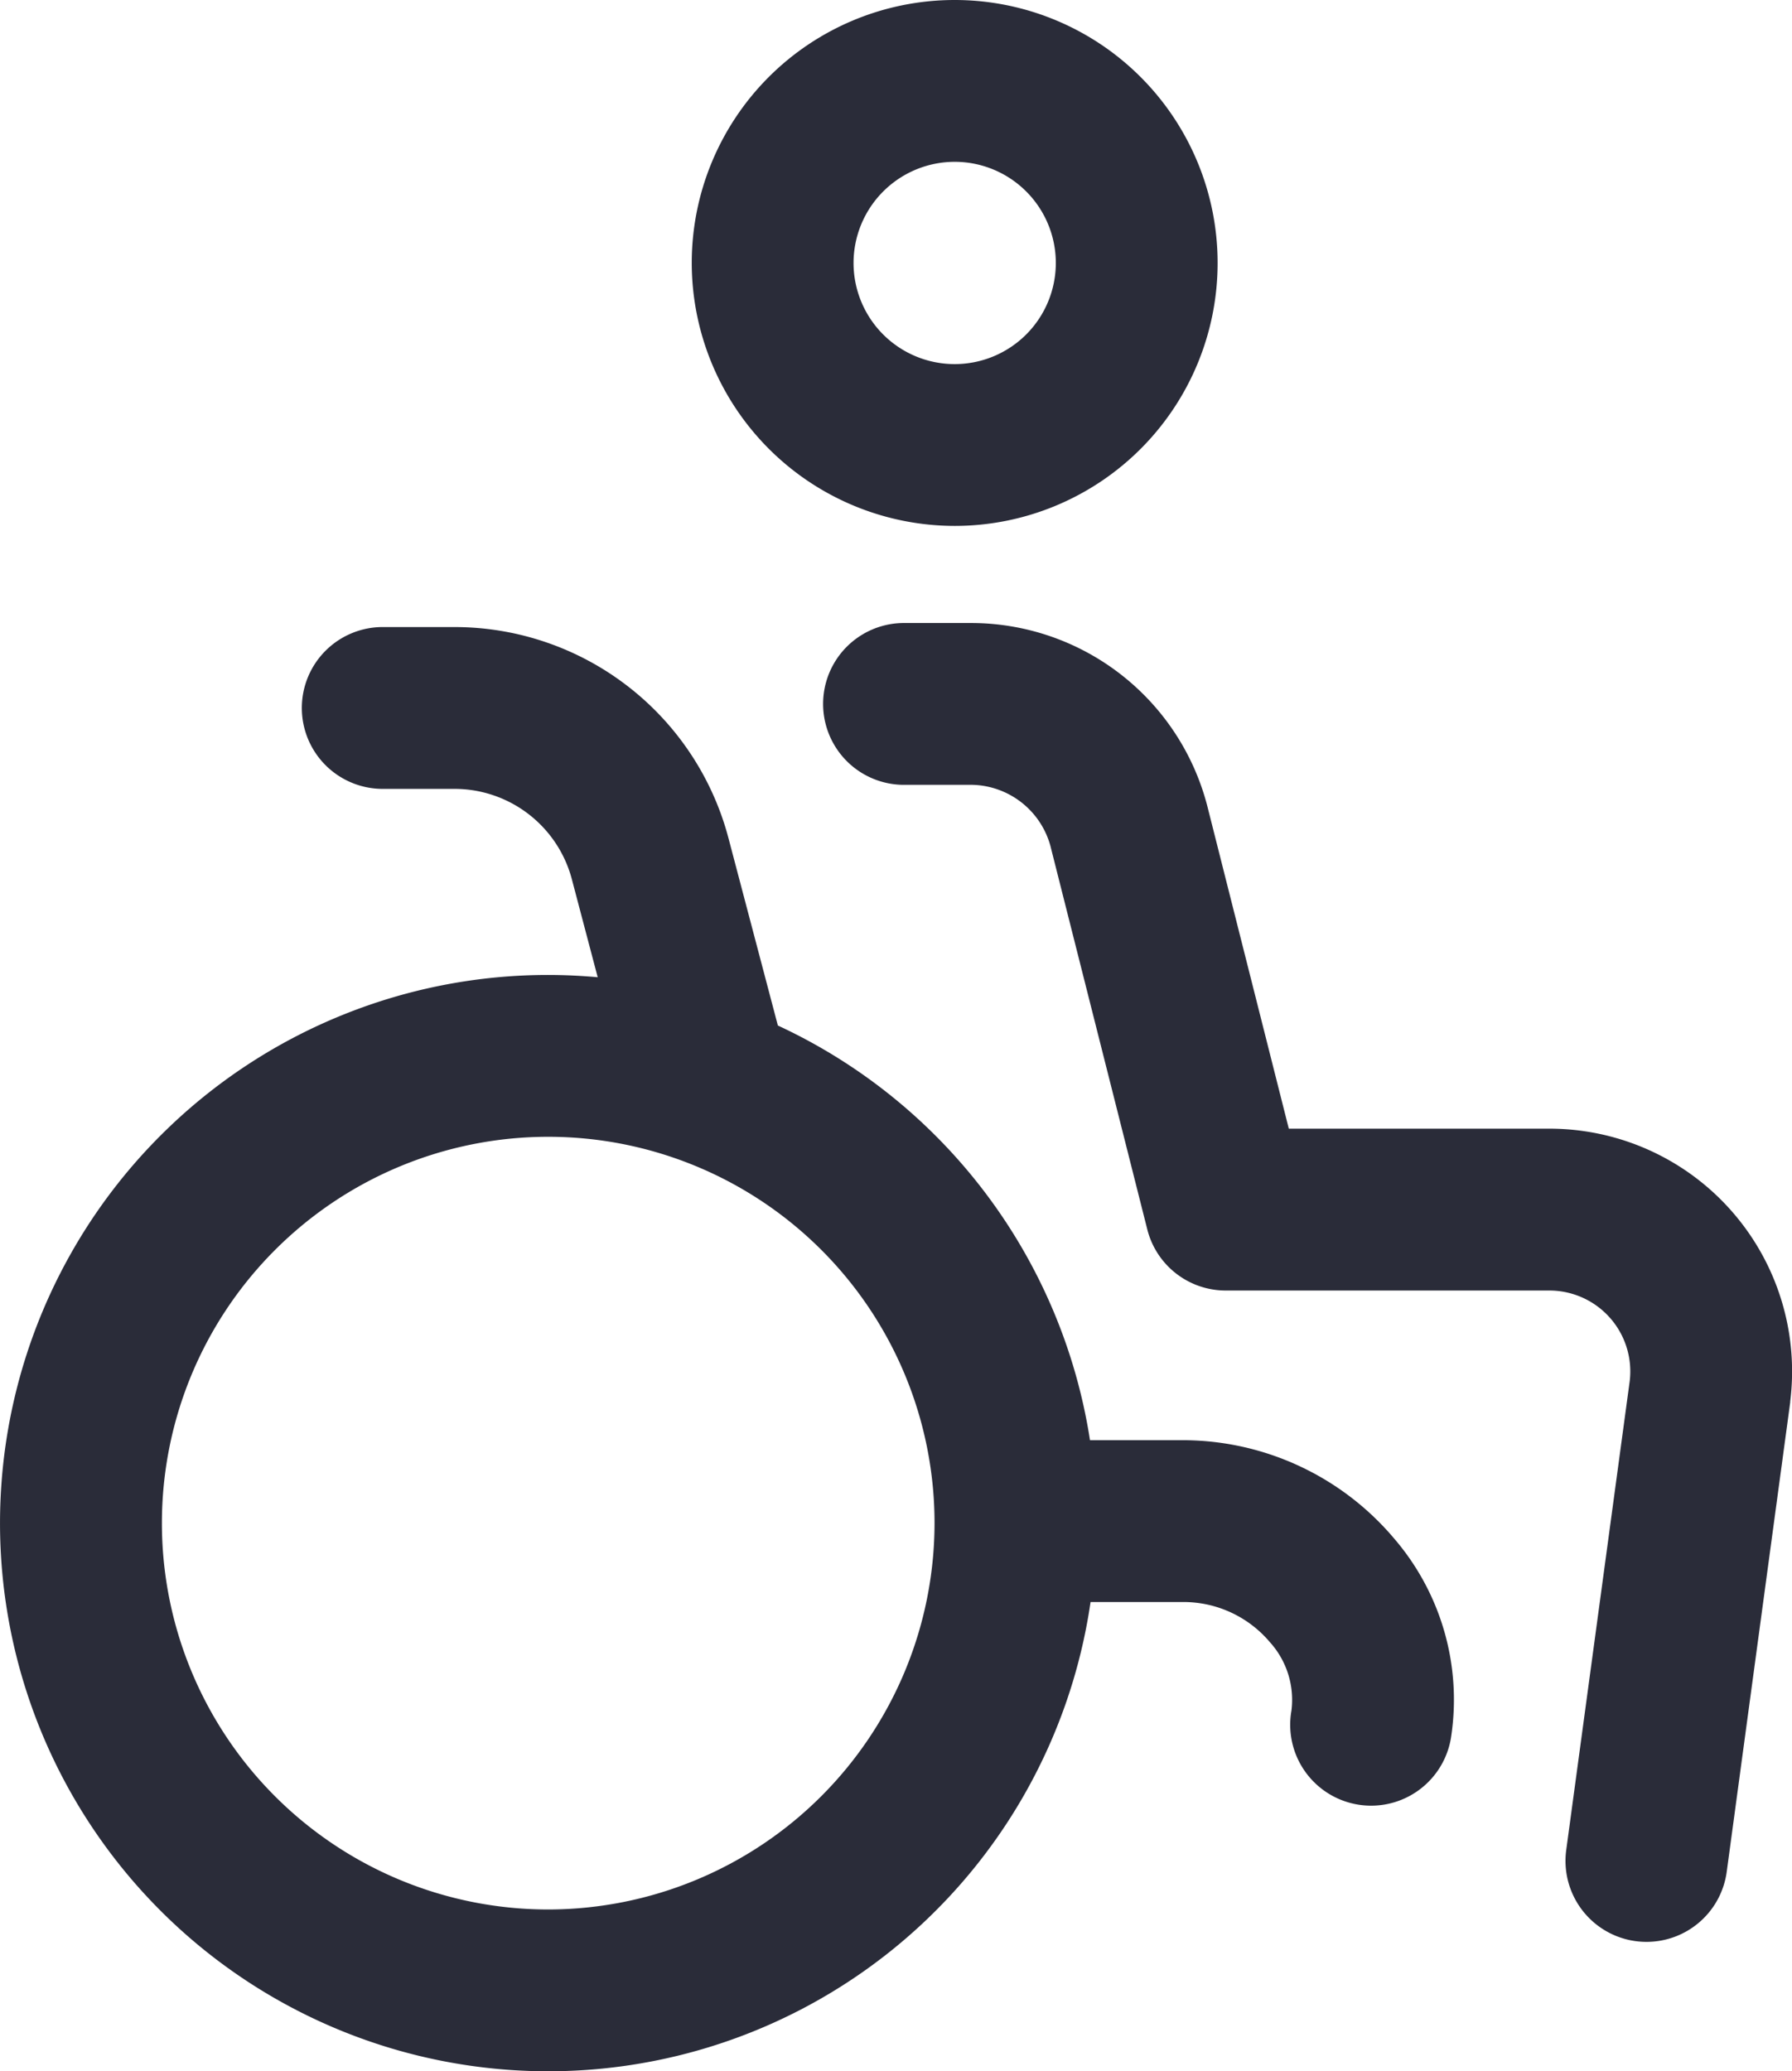 <svg xmlns="http://www.w3.org/2000/svg" width="70.559" height="81.551" viewBox="0 0 70.559 81.551">
  <path id="disabled-person" d="M72.093,20.706A10.353,10.353,0,1,0,61.74,10.353,10.365,10.365,0,0,0,72.093,20.706Zm0-14.335a3.982,3.982,0,1,1-3.982,3.982A3.986,3.986,0,0,1,72.093,6.371Zm17.259,54.15a10.9,10.9,0,0,0-8.18-3.818H77.421A21.646,21.646,0,0,0,65.131,40.376l-1.946-7.381A11.158,11.158,0,0,0,52.4,24.688h-2.77a3.186,3.186,0,1,0,0,6.371H52.4a4.782,4.782,0,0,1,4.62,3.56l1.017,3.856c-.644-.058-1.3-.09-1.956-.09A21.582,21.582,0,1,0,77.443,63.074h3.729a4.455,4.455,0,0,1,3.332,1.58,3.387,3.387,0,0,1,.849,2.695,3.186,3.186,0,1,0,6.291,1.007,9.732,9.732,0,0,0-2.293-7.835ZM56.085,75.179A15.211,15.211,0,1,1,71.3,59.968,15.228,15.228,0,0,1,56.085,75.179Zm43.248,1.275a3.189,3.189,0,0,1-3.161-3.613l2.5-18.465a3.186,3.186,0,0,0-3.163-3.566H82.764A3.186,3.186,0,0,1,79.676,48.4L75.861,33.3a3.269,3.269,0,0,0-3.067-2.4H70.042a3.186,3.186,0,0,1,0-6.371H72.8a9.611,9.611,0,0,1,9.22,7.13l.014.052,3.215,12.726h10.26a9.557,9.557,0,0,1,9.483,10.738l0,.033-2.5,18.485A3.186,3.186,0,0,1,99.333,76.454Z" transform="translate(-34.503 0)" fill="#2a2c39"/>
</svg>
